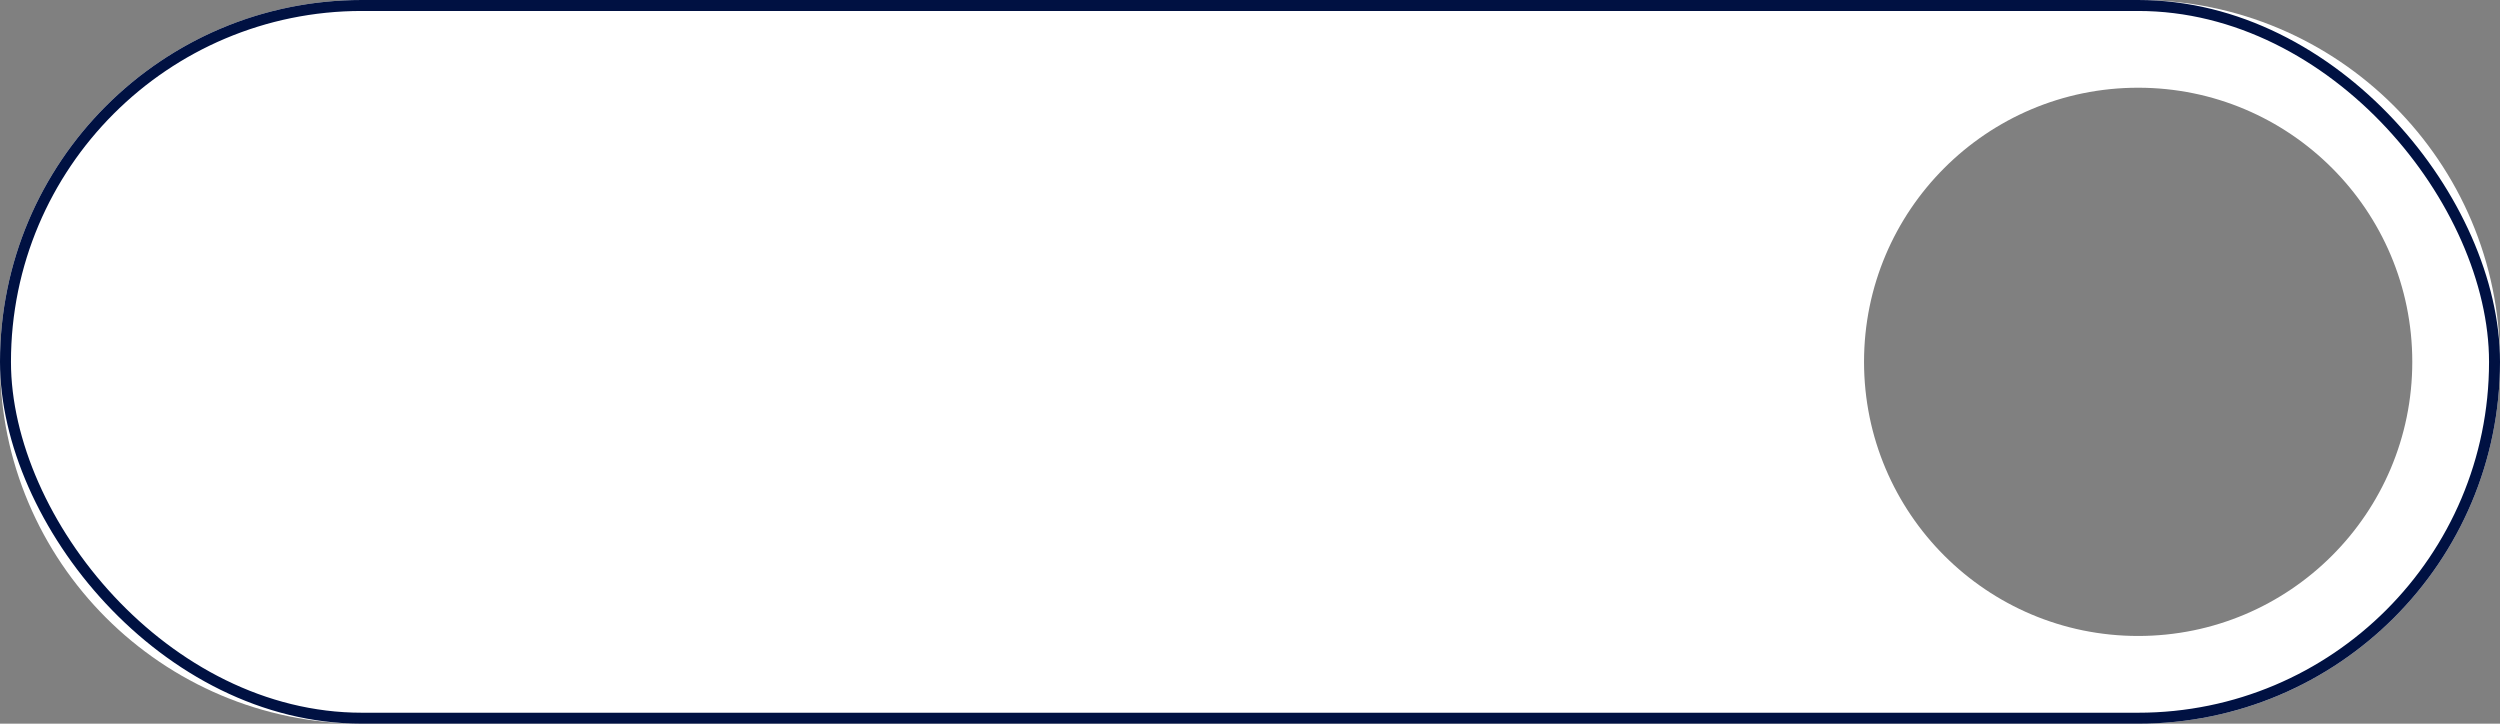 <?xml version="1.0" encoding="UTF-8"?> <svg xmlns="http://www.w3.org/2000/svg" width="228" height="66" viewBox="0 0 228 66" fill="none"><rect x="0" y="0" width="228" height="66" fill="#808080" stroke="none"/> <path fill-rule="evenodd" clip-rule="evenodd" d="M33 0C14.775 0 0 14.775 0 33C0 51.225 14.775 66 33 66H195C213.225 66 228 51.225 228 33C228 14.775 213.225 0 195 0H33ZM195 58C208.807 58 220 46.807 220 33C220 19.193 208.807 8 195 8C181.193 8 170 19.193 170 33C170 46.807 181.193 58 195 58Z" fill="white"></path> <rect x="0.5" y="0.5" width="227" height="65" rx="32.5" stroke="#001142"></rect> </svg> 